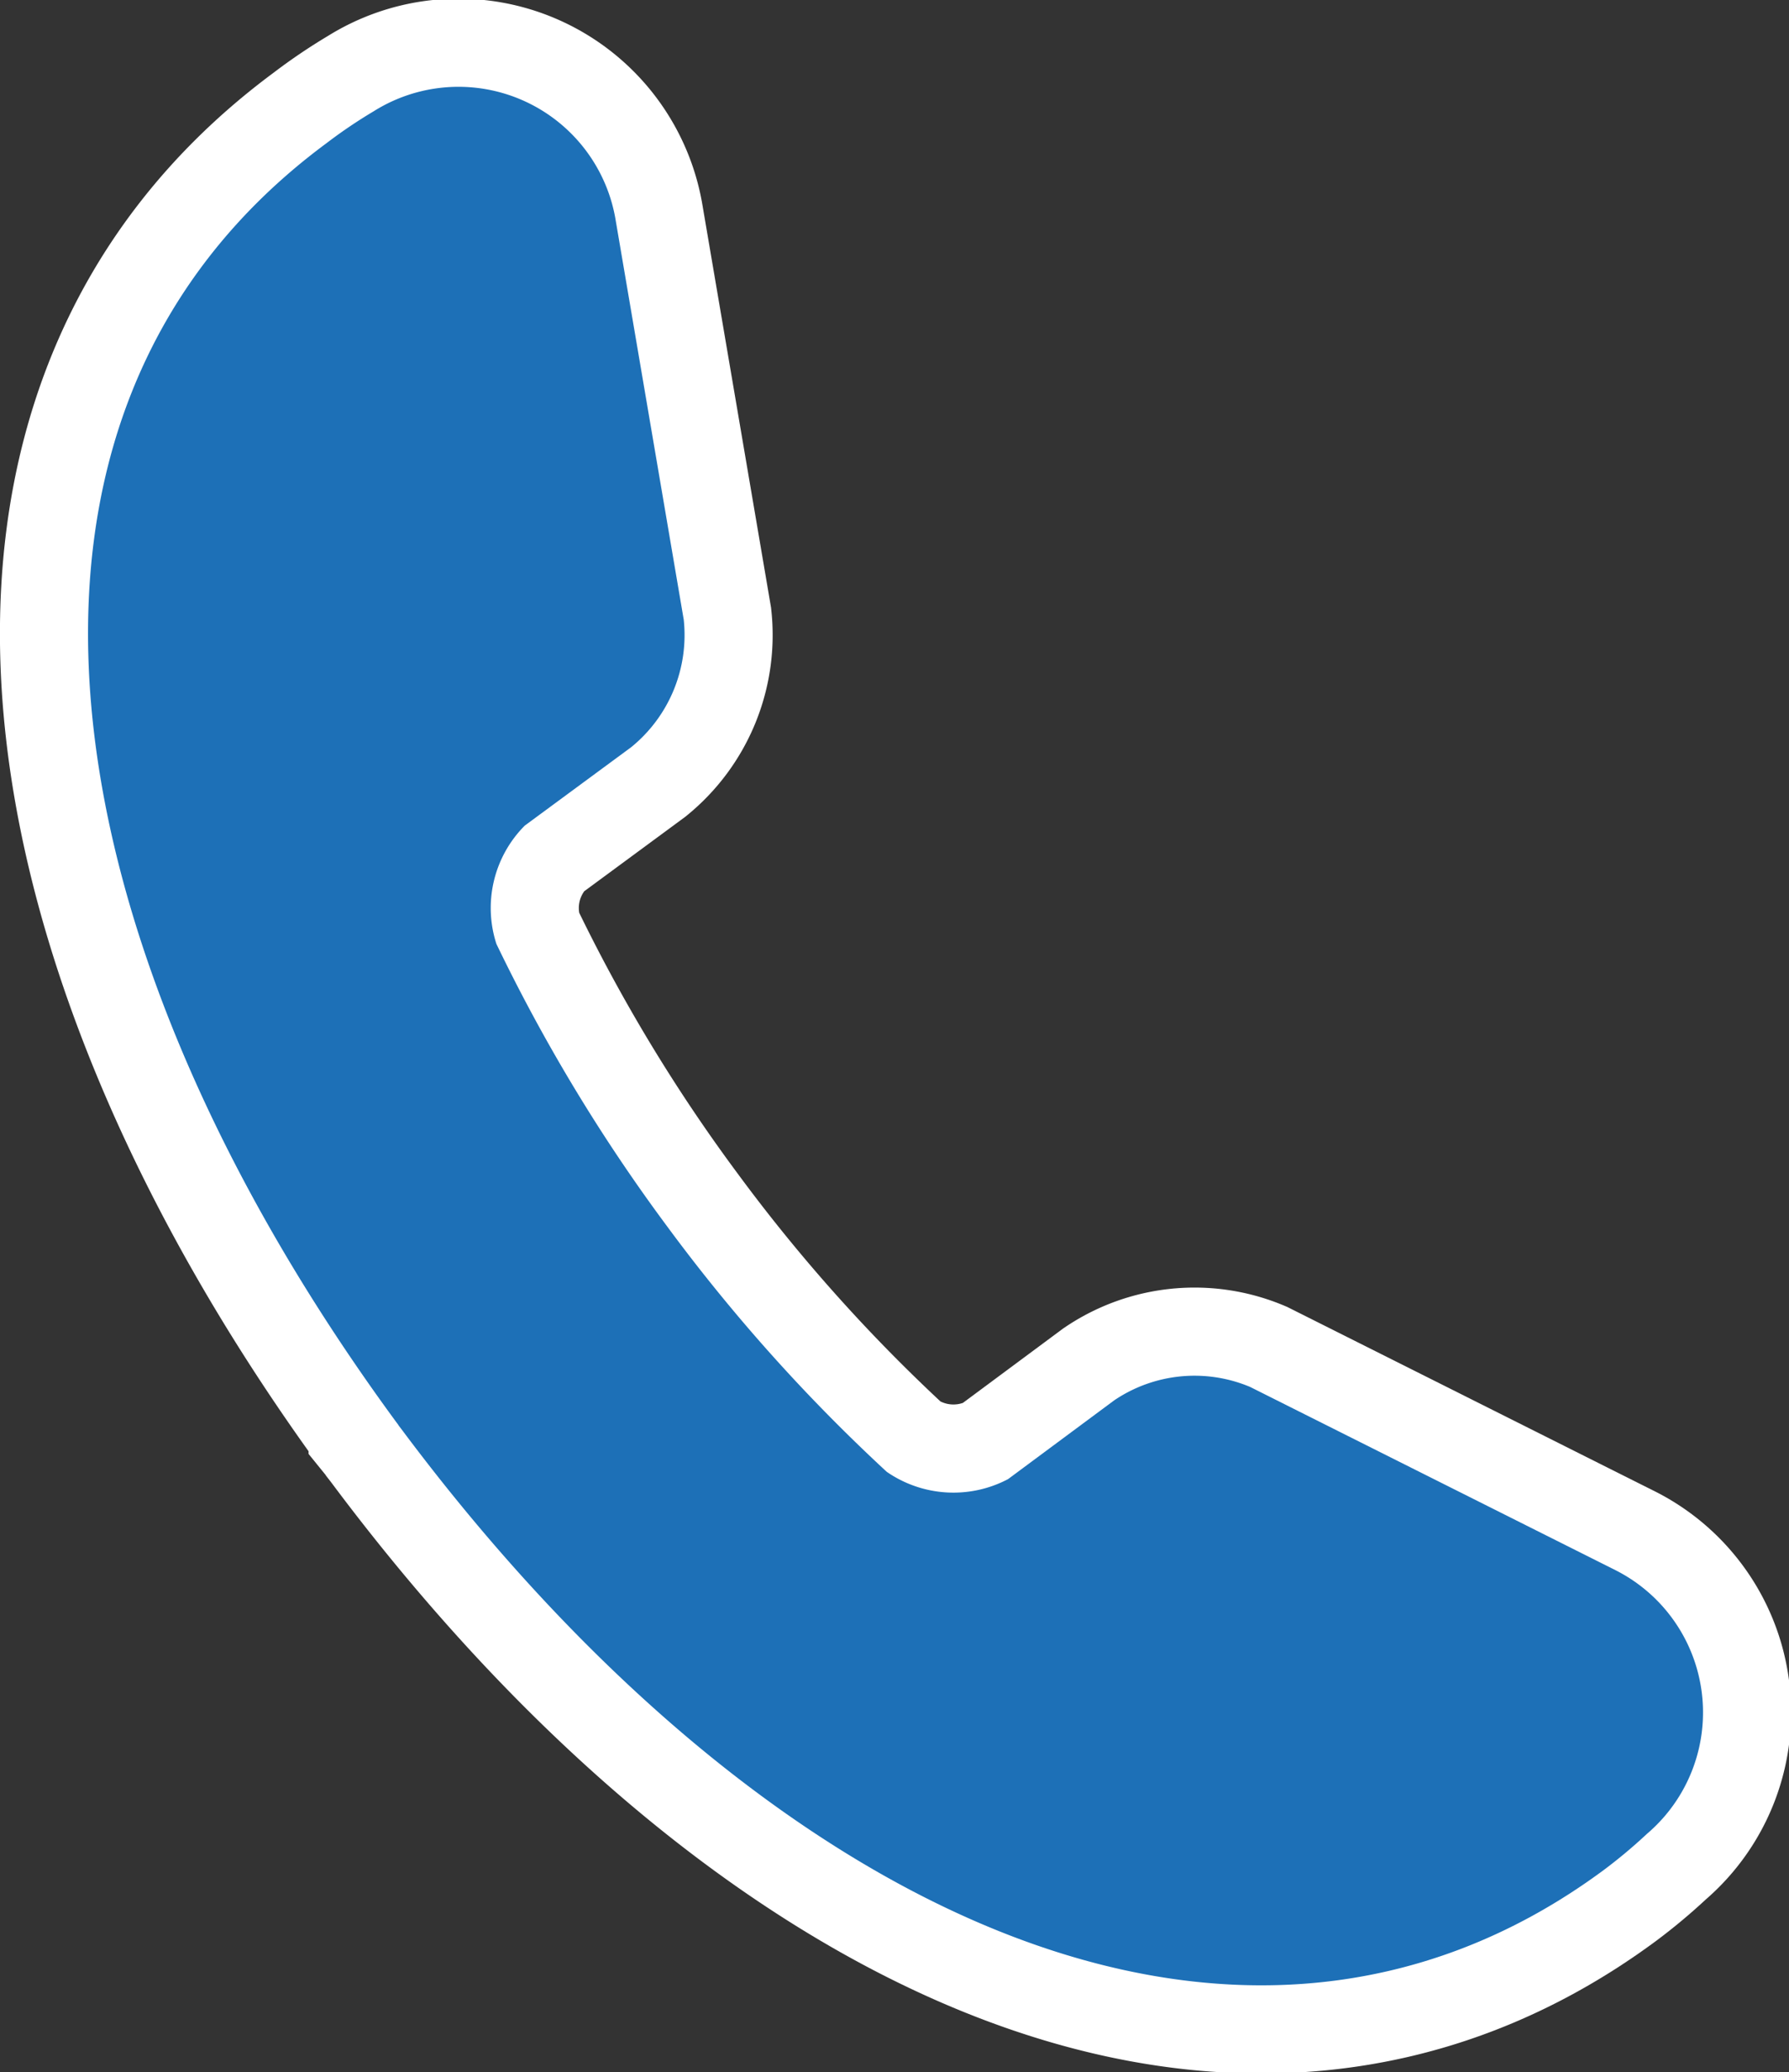 <svg xmlns="http://www.w3.org/2000/svg" viewBox="0 0 56.15 65.01"><rect x="0" y="0" width="56.15" height="65.01" fill="#333333" stroke="none"/><defs><style>.cls-1{fill:none;stroke:#fff;stroke-miterlimit:10;stroke-width:5.53px;}.cls-2{fill:#1d70b7;}</style></defs><g id="Layer_2" data-name="Layer 2"><g id="Layer_1-2" data-name="Layer 1"><path class="cls-1" d="M50.71,49.26,39.24,43.51a4.5,4.5,0,0,0-4.27.42L31.64,46.4a3.68,3.68,0,0,1-3.81-.23,54.6,54.6,0,0,1-6.9-7.71,54.45,54.45,0,0,1-5.35-8.85,3.66,3.66,0,0,1,.89-3.71l3.34-2.46a4.53,4.53,0,0,0,1.65-4L19.31,6.83a5,5,0,0,0-7.58-3.34,15.57,15.57,0,0,0-1.48,1c-11.63,8.6-8.79,25.18,2.2,40.14h0a.86.86,0,0,1,.07.1l.07.09h0c11.1,14.88,26.12,22.44,37.75,13.84a16.15,16.15,0,0,0,1.35-1.13A5,5,0,0,0,50.71,49.26Z"/><path class="cls-2" d="M50.71,49.26,39.24,43.51a4.5,4.5,0,0,0-4.27.42L31.64,46.4a3.68,3.68,0,0,1-3.81-.23,54.6,54.6,0,0,1-6.9-7.71,54.45,54.45,0,0,1-5.35-8.85,3.66,3.66,0,0,1,.89-3.71l3.34-2.46a4.53,4.53,0,0,0,1.65-4L19.31,6.83a5,5,0,0,0-7.58-3.34,15.57,15.57,0,0,0-1.48,1c-11.63,8.6-8.79,25.18,2.2,40.14h0a.86.86,0,0,1,.07.1l.07.09h0c11.1,14.88,26.12,22.44,37.75,13.84a16.15,16.15,0,0,0,1.35-1.13A5,5,0,0,0,50.71,49.26Z"/></g></g></svg>